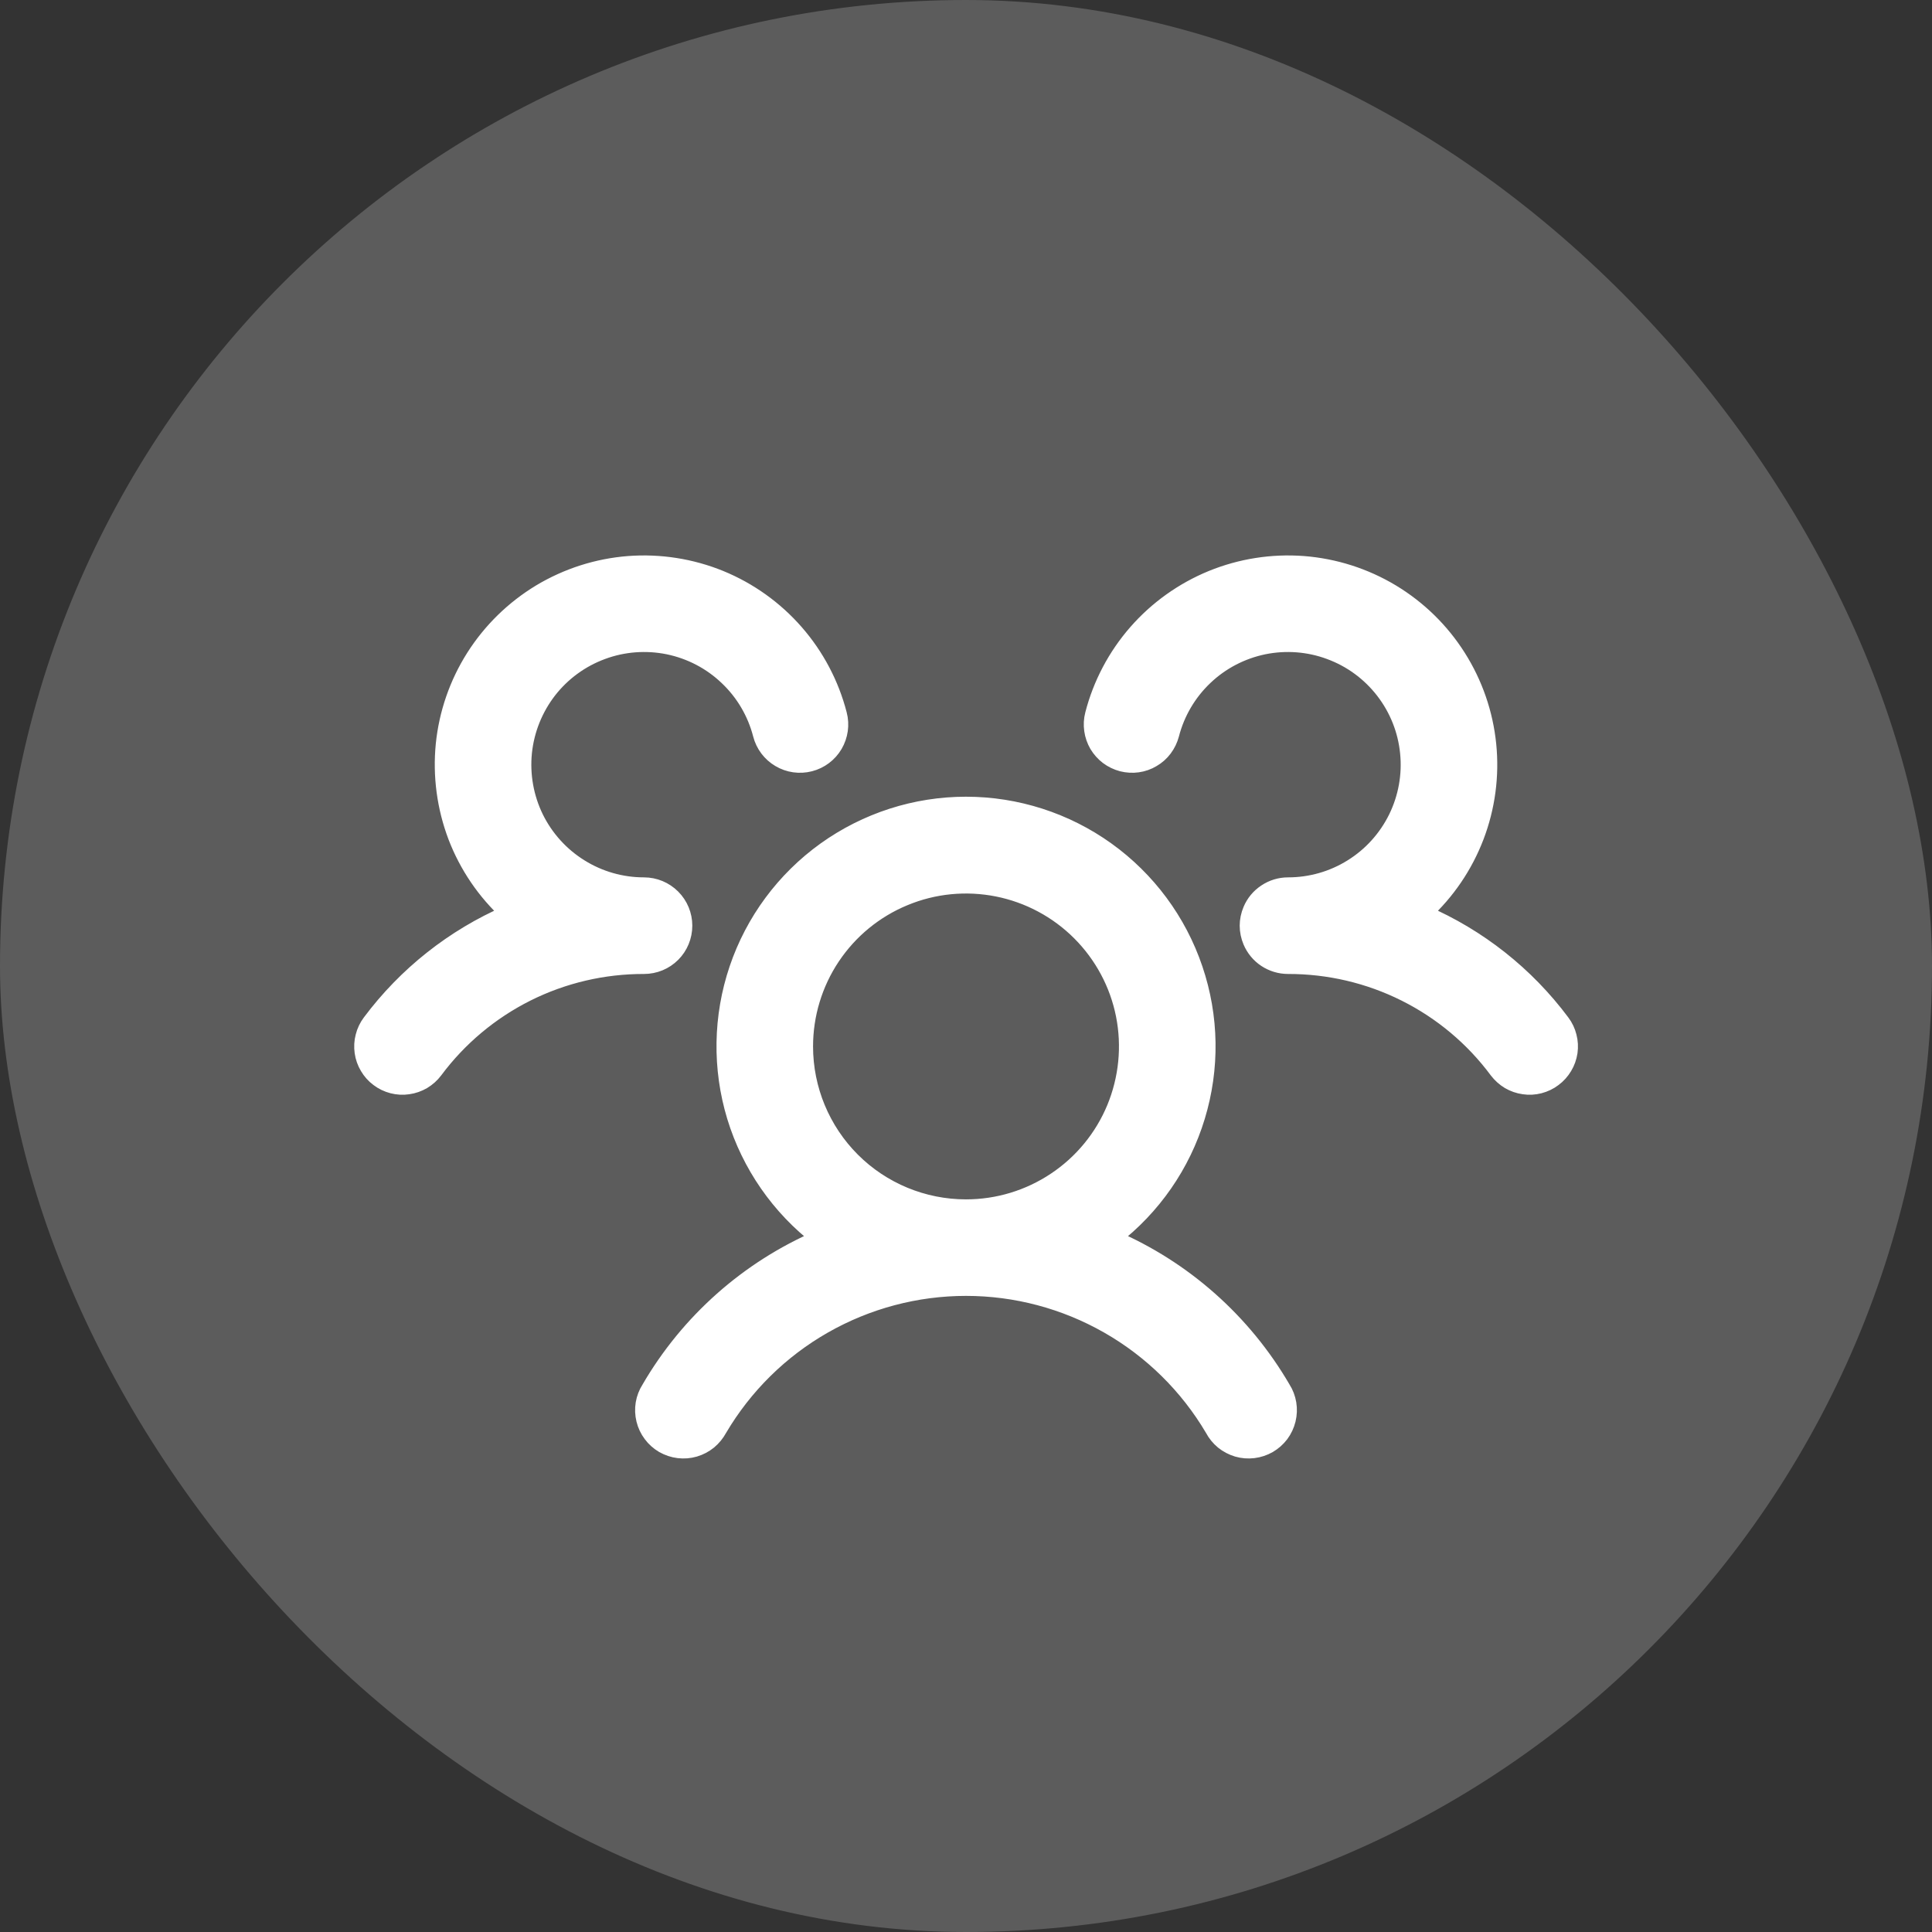 <svg width="24" height="24" viewBox="0 0 24 24" fill="none" xmlns="http://www.w3.org/2000/svg">
<rect x="0" y="0" width="24" height="24" fill="#333333" stroke="none"/>
<rect width="24" height="24" rx="12" fill="white" fill-opacity="0.2"/>
<path d="M19.3 13.399C19.248 13.439 19.188 13.467 19.124 13.484C19.061 13.5 18.994 13.504 18.93 13.494C18.864 13.485 18.802 13.463 18.745 13.43C18.689 13.396 18.64 13.352 18.6 13.3C18.299 12.894 17.907 12.566 17.455 12.34C17.003 12.114 16.505 11.998 16 11.999C15.902 11.999 15.806 11.97 15.724 11.916C15.642 11.862 15.578 11.784 15.54 11.694C15.514 11.632 15.5 11.566 15.5 11.499C15.5 11.433 15.514 11.367 15.54 11.305C15.578 11.214 15.642 11.137 15.724 11.083C15.806 11.028 15.902 10.999 16 10.999C16.281 10.999 16.556 10.921 16.794 10.772C17.032 10.624 17.223 10.412 17.347 10.16C17.47 9.908 17.521 9.626 17.492 9.347C17.464 9.068 17.358 8.803 17.186 8.581C17.014 8.359 16.784 8.19 16.52 8.093C16.257 7.995 15.972 7.974 15.697 8.03C15.423 8.087 15.169 8.219 14.966 8.413C14.763 8.606 14.618 8.853 14.548 9.124C14.531 9.188 14.502 9.248 14.463 9.3C14.424 9.353 14.374 9.397 14.317 9.43C14.261 9.464 14.198 9.486 14.133 9.495C14.068 9.504 14.002 9.5 13.938 9.484C13.875 9.467 13.815 9.439 13.762 9.399C13.71 9.36 13.666 9.31 13.632 9.254C13.599 9.197 13.577 9.134 13.568 9.069C13.559 9.004 13.562 8.938 13.579 8.874C13.676 8.498 13.86 8.149 14.116 7.856C14.372 7.563 14.693 7.334 15.053 7.186C15.413 7.039 15.802 6.978 16.19 7.007C16.578 7.037 16.954 7.157 17.287 7.357C17.621 7.558 17.903 7.833 18.111 8.162C18.319 8.49 18.448 8.863 18.487 9.25C18.526 9.637 18.474 10.028 18.335 10.392C18.196 10.755 17.975 11.081 17.688 11.344C18.368 11.638 18.959 12.105 19.402 12.699C19.442 12.752 19.47 12.811 19.486 12.875C19.503 12.939 19.506 13.005 19.497 13.07C19.487 13.135 19.465 13.198 19.431 13.254C19.397 13.311 19.353 13.36 19.3 13.399ZM15.933 17.25C15.969 17.306 15.993 17.37 16.004 17.436C16.015 17.503 16.012 17.571 15.996 17.637C15.98 17.702 15.951 17.764 15.911 17.818C15.87 17.872 15.819 17.917 15.761 17.951C15.703 17.984 15.638 18.006 15.571 18.014C15.504 18.022 15.436 18.017 15.371 17.998C15.307 17.979 15.246 17.947 15.194 17.905C15.142 17.862 15.099 17.809 15.068 17.75C14.753 17.216 14.304 16.774 13.766 16.467C13.228 16.16 12.62 15.998 12 15.998C11.381 15.998 10.772 16.16 10.234 16.467C9.696 16.774 9.248 17.216 8.933 17.75C8.901 17.809 8.858 17.862 8.806 17.905C8.754 17.947 8.694 17.979 8.629 17.998C8.564 18.017 8.496 18.022 8.429 18.014C8.362 18.006 8.298 17.984 8.239 17.951C8.181 17.917 8.13 17.872 8.09 17.818C8.049 17.764 8.02 17.702 8.004 17.637C7.988 17.571 7.985 17.503 7.996 17.436C8.007 17.37 8.032 17.306 8.068 17.25C8.552 16.417 9.292 15.761 10.176 15.38C9.679 14.998 9.313 14.471 9.13 13.871C8.948 13.271 8.958 12.629 9.159 12.035C9.36 11.441 9.742 10.925 10.252 10.559C10.762 10.194 11.373 9.997 12 9.997C12.627 9.997 13.239 10.194 13.748 10.559C14.258 10.925 14.64 11.441 14.841 12.035C15.043 12.629 15.053 13.271 14.87 13.871C14.688 14.471 14.322 14.998 13.824 15.38C14.709 15.761 15.448 16.417 15.933 17.25ZM12 14.999C12.396 14.999 12.782 14.882 13.111 14.662C13.44 14.443 13.697 14.13 13.848 13.765C13.999 13.399 14.039 12.997 13.962 12.609C13.885 12.221 13.694 11.865 13.414 11.585C13.135 11.306 12.778 11.115 12.39 11.038C12.002 10.961 11.6 11 11.235 11.152C10.869 11.303 10.557 11.559 10.337 11.888C10.117 12.217 10 12.604 10 12.999C10 13.53 10.211 14.039 10.586 14.414C10.961 14.789 11.47 14.999 12 14.999ZM8.5 11.499C8.5 11.367 8.448 11.24 8.354 11.146C8.26 11.052 8.133 10.999 8 10.999C7.72 10.999 7.445 10.921 7.207 10.772C6.969 10.624 6.777 10.412 6.653 10.16C6.53 9.908 6.48 9.626 6.508 9.347C6.537 9.068 6.643 8.803 6.814 8.581C6.986 8.359 7.217 8.19 7.48 8.093C7.743 7.995 8.028 7.974 8.303 8.03C8.578 8.087 8.831 8.219 9.034 8.413C9.238 8.606 9.383 8.853 9.453 9.124C9.486 9.253 9.569 9.363 9.683 9.43C9.797 9.498 9.934 9.517 10.062 9.484C10.191 9.451 10.301 9.368 10.368 9.254C10.435 9.139 10.455 9.003 10.421 8.874C10.324 8.498 10.14 8.149 9.884 7.856C9.628 7.563 9.308 7.334 8.948 7.186C8.588 7.039 8.198 6.978 7.81 7.007C7.422 7.037 7.047 7.157 6.713 7.357C6.38 7.558 6.098 7.833 5.889 8.162C5.681 8.49 5.552 8.863 5.513 9.25C5.475 9.637 5.527 10.028 5.665 10.392C5.804 10.755 6.026 11.081 6.313 11.344C5.633 11.639 5.043 12.106 4.6 12.699C4.561 12.751 4.532 12.811 4.516 12.875C4.499 12.938 4.496 13.005 4.505 13.07C4.514 13.135 4.536 13.197 4.57 13.254C4.603 13.31 4.647 13.36 4.7 13.399C4.752 13.439 4.812 13.467 4.876 13.484C4.939 13.5 5.006 13.504 5.071 13.494C5.136 13.485 5.198 13.463 5.255 13.43C5.311 13.396 5.361 13.352 5.4 13.3C5.702 12.894 6.094 12.566 6.545 12.34C6.997 12.114 7.495 11.998 8 11.999C8.133 11.999 8.26 11.947 8.354 11.853C8.448 11.759 8.5 11.632 8.5 11.499Z" fill="white" stroke="white" stroke-width="0.2"/>
</svg>

